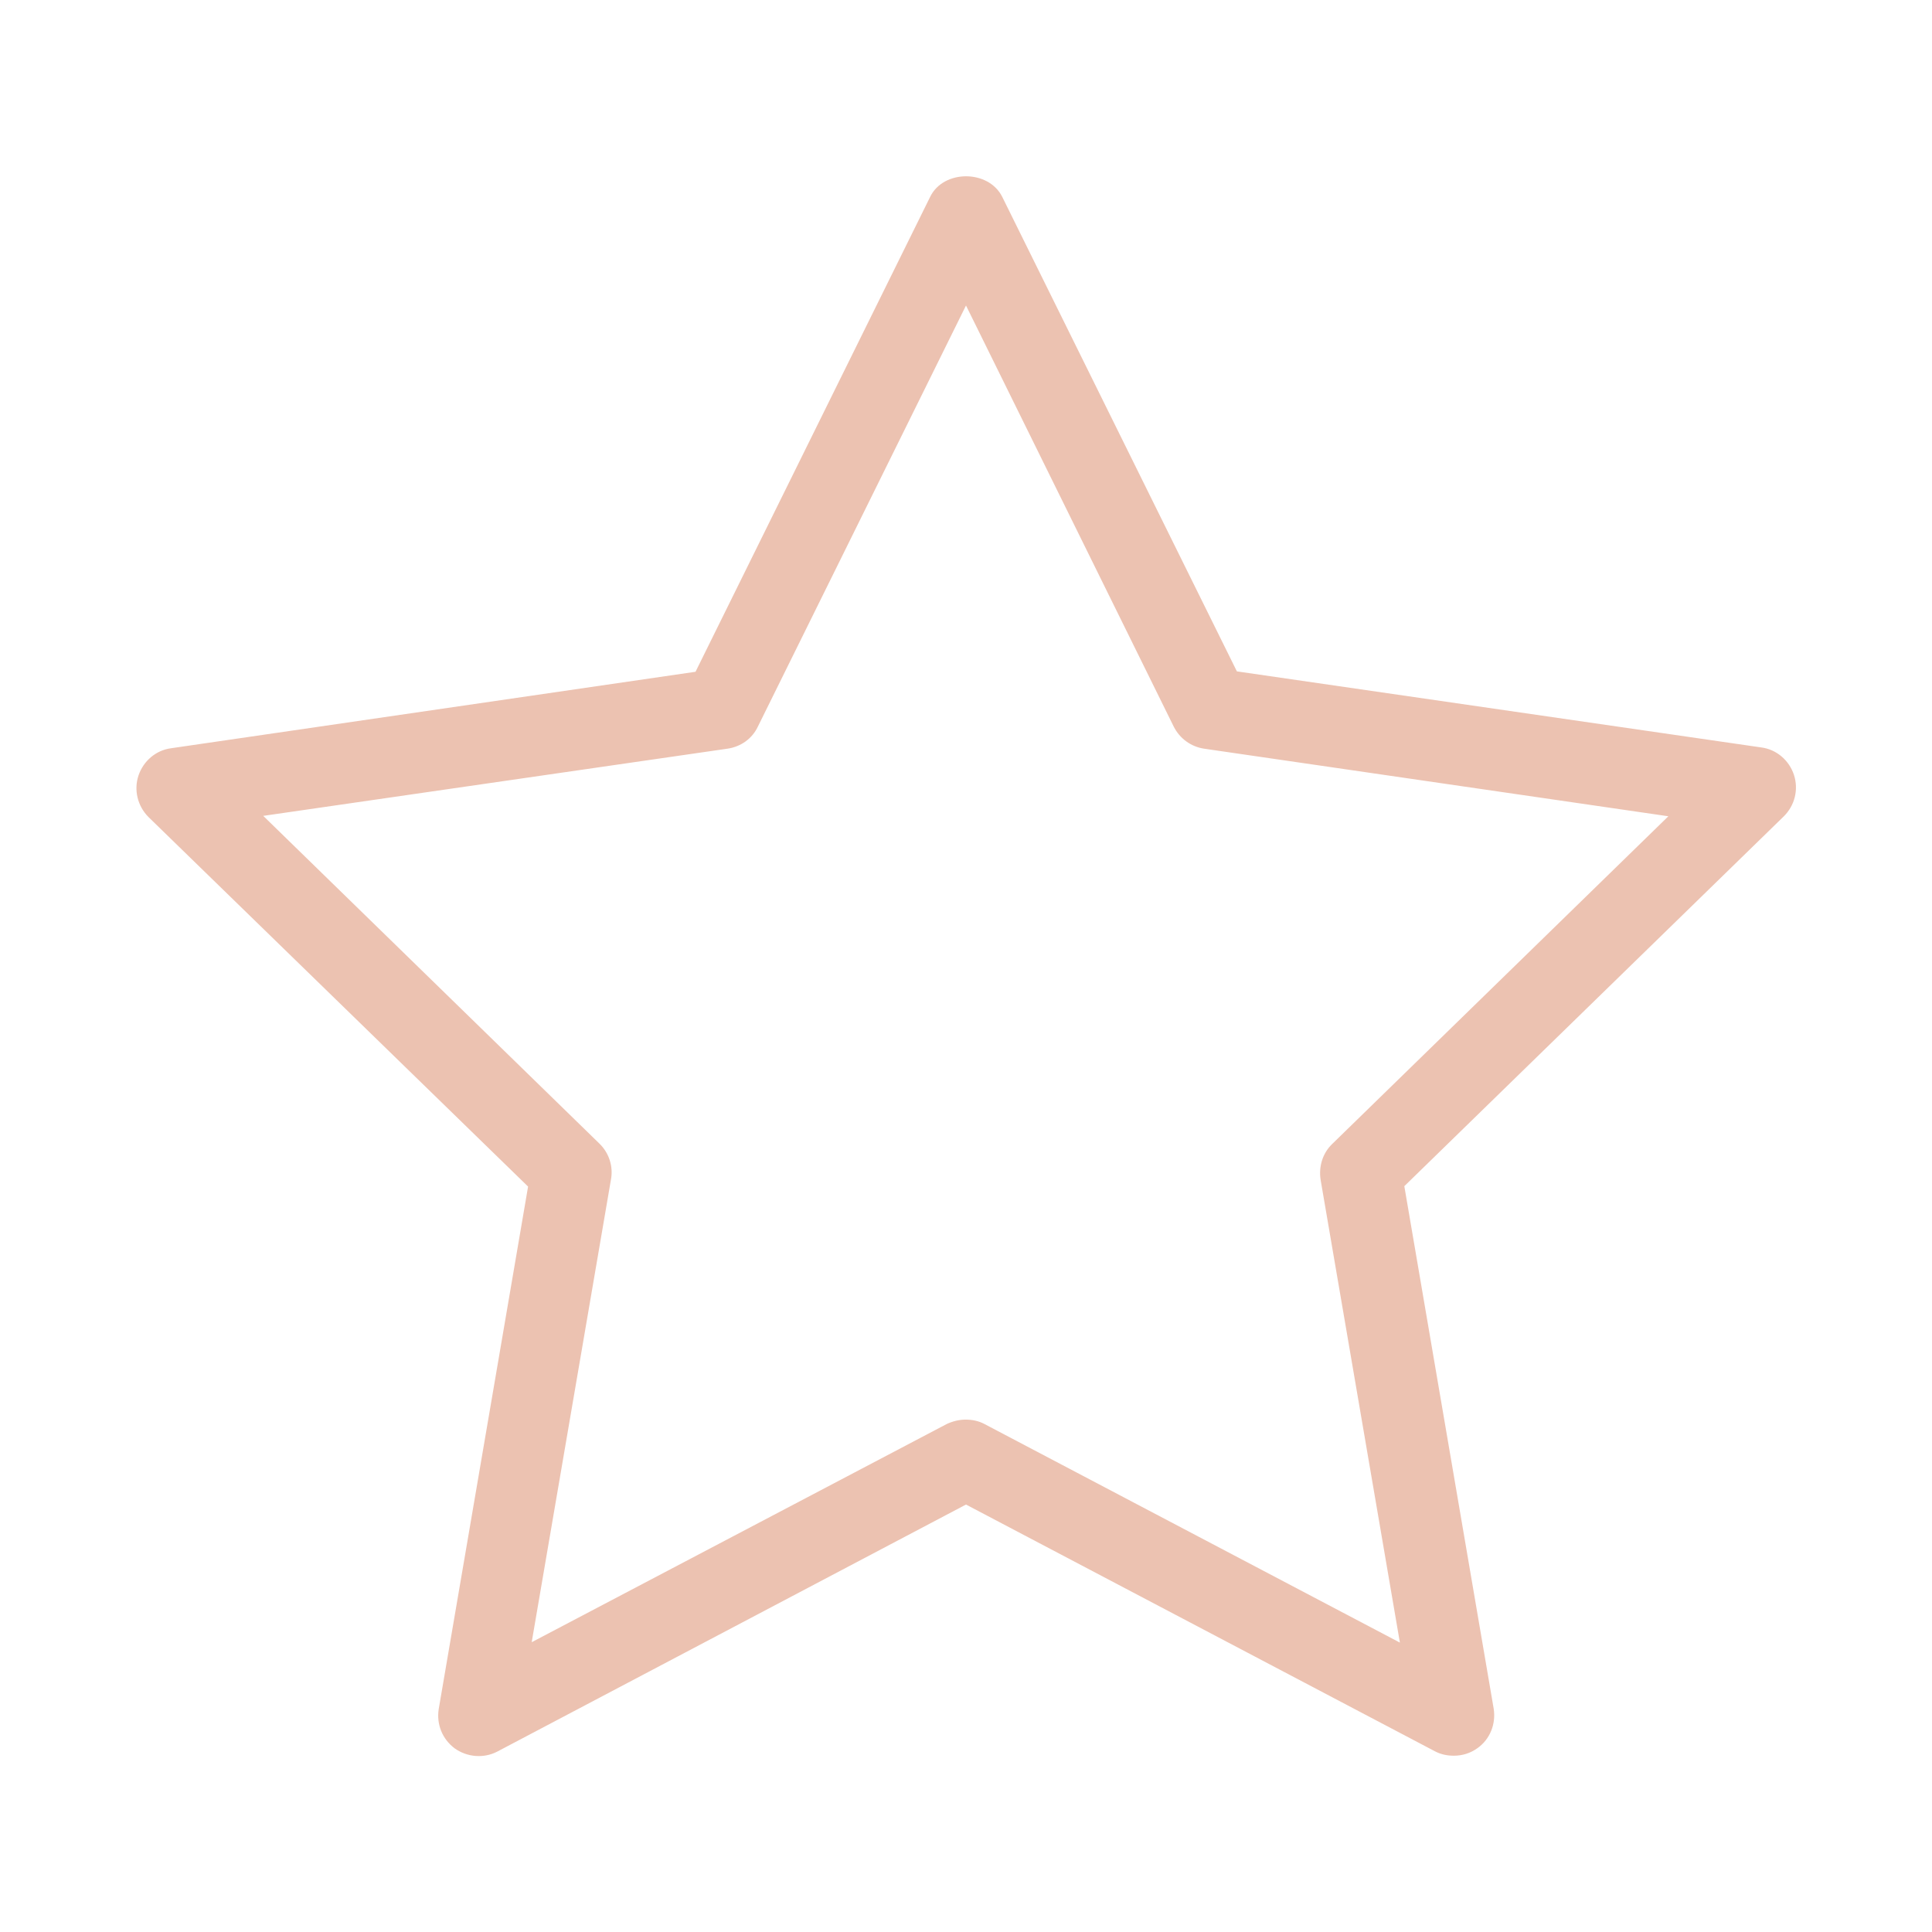 <?xml version="1.0"?>
<svg xmlns="http://www.w3.org/2000/svg" xmlns:xlink="http://www.w3.org/1999/xlink" xmlns:svgjs="http://svgjs.com/svgjs" version="1.1" width="512" height="512" x="0" y="0" viewBox="0 0 48 48" style="enable-background:new 0 0 512 512" xml:space="preserve" class=""><g><path xmlns="http://www.w3.org/2000/svg" d="m13.12 29.48-2.22 12.98c-.06.38.09.75.4.98.31.22.72.25 1.05.08l11.65-6.14 11.65 6.13c.15.08.31.11.47.11.21 0 .41-.06.59-.19.31-.22.46-.6.4-.98l-2.22-12.98 9.43-9.19c.27-.27.37-.66.25-1.03-.12-.36-.43-.63-.81-.68l-13.03-1.89-5.83-11.79c-.34-.68-1.46-.68-1.79 0l-5.83 11.8-13.03 1.9c-.38.05-.69.32-.81.68s-.02.76.25 1.03zm4.96-10.88c.33-.05.61-.25.75-.55l5.17-10.46 5.16 10.46c.15.3.43.5.75.55l11.54 1.68-8.35 8.14c-.24.23-.34.56-.29.89l1.97 11.5-10.32-5.43c-.15-.08-.31-.11-.47-.11s-.32.04-.47.11l-10.31 5.42 1.97-11.5c.06-.32-.05-.66-.29-.89l-8.35-8.14z" fill="#ecc2b1" data-original="#000000"/></g></svg>
